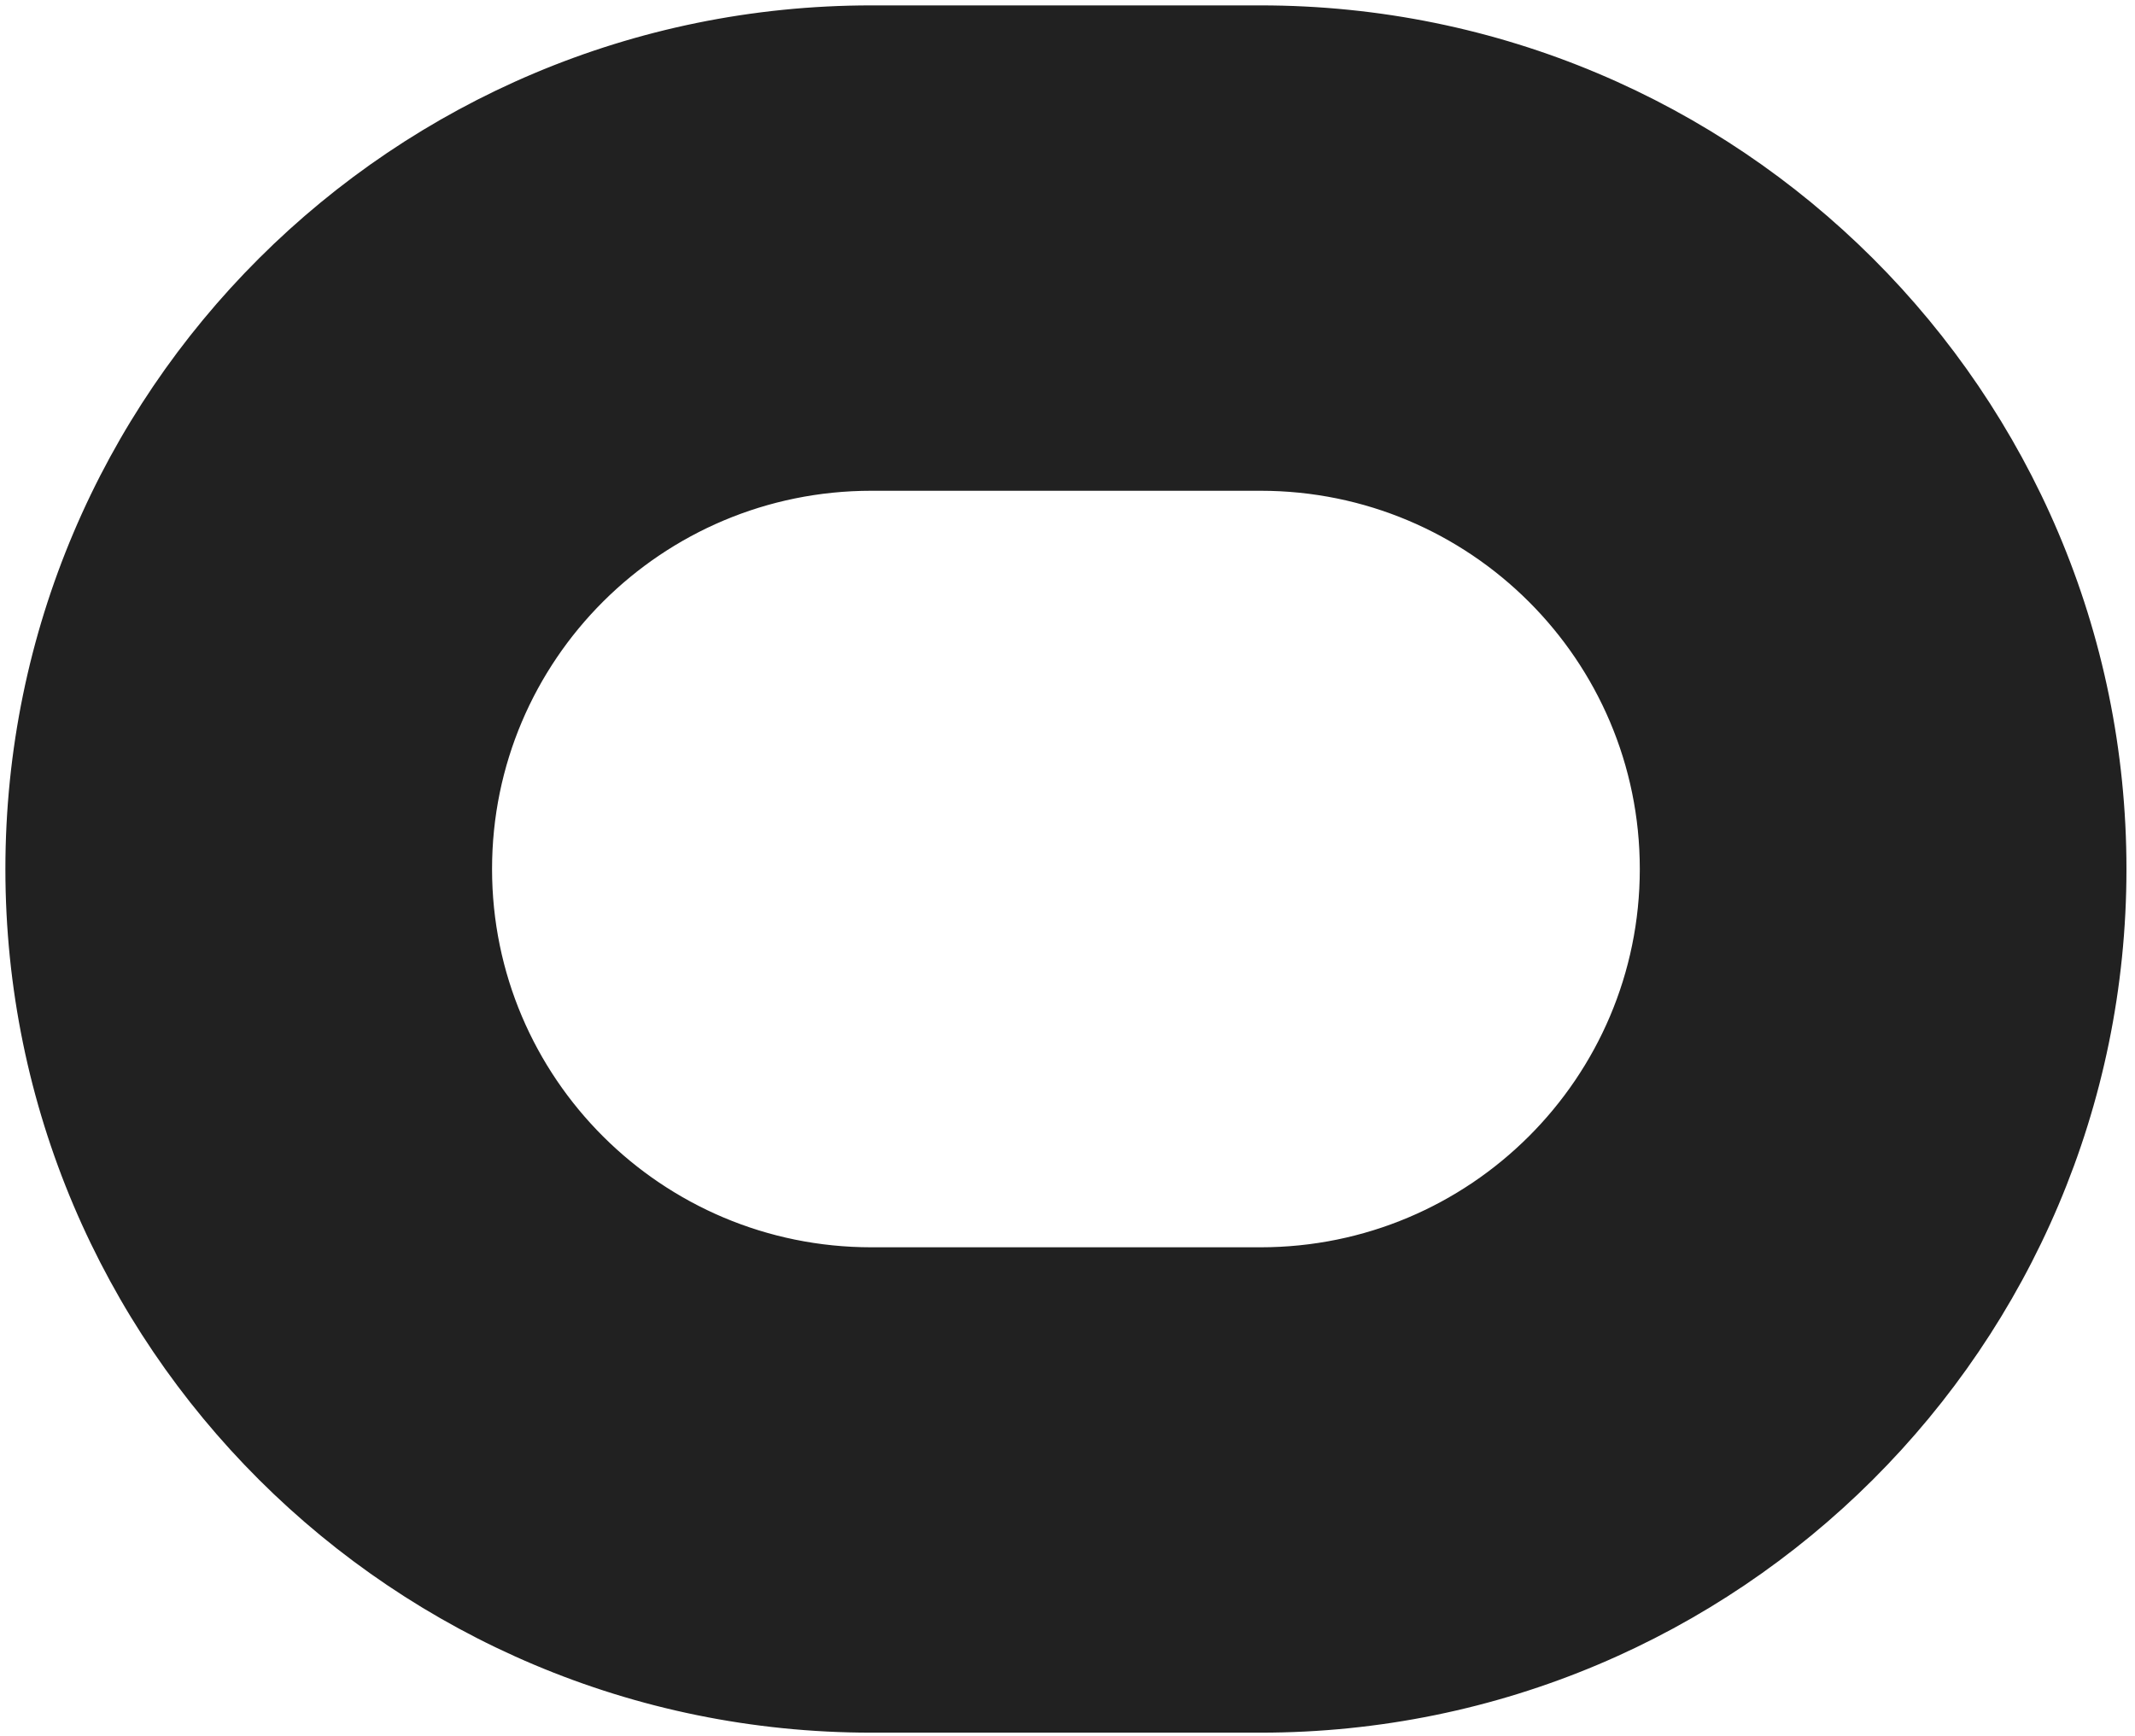 <?xml version="1.0" encoding="utf-8"?>
<svg xmlns="http://www.w3.org/2000/svg" fill="none" height="100%" overflow="visible" preserveAspectRatio="none" style="display: block;" viewBox="0 0 198 161" width="100%">
<g id="0">
<path d="M152.575 80.602C152.575 60.95 136.602 45.018 116.899 45.018H80.809C61.106 45.018 45.133 60.95 45.133 80.602C45.133 100.254 61.106 116.186 80.809 116.186H116.899C136.602 116.186 152.575 100.254 152.575 80.602ZM196.708 80.602C196.708 124.565 160.977 160.204 116.899 160.204H80.809C36.732 160.204 1 124.565 1 80.602C1 36.639 36.732 1 80.809 1L116.899 1C160.977 1 196.708 36.639 196.708 80.602Z" fill="#212121" id="Vector 402 (Stroke)" stroke="#212121"/>
</g>
</svg>